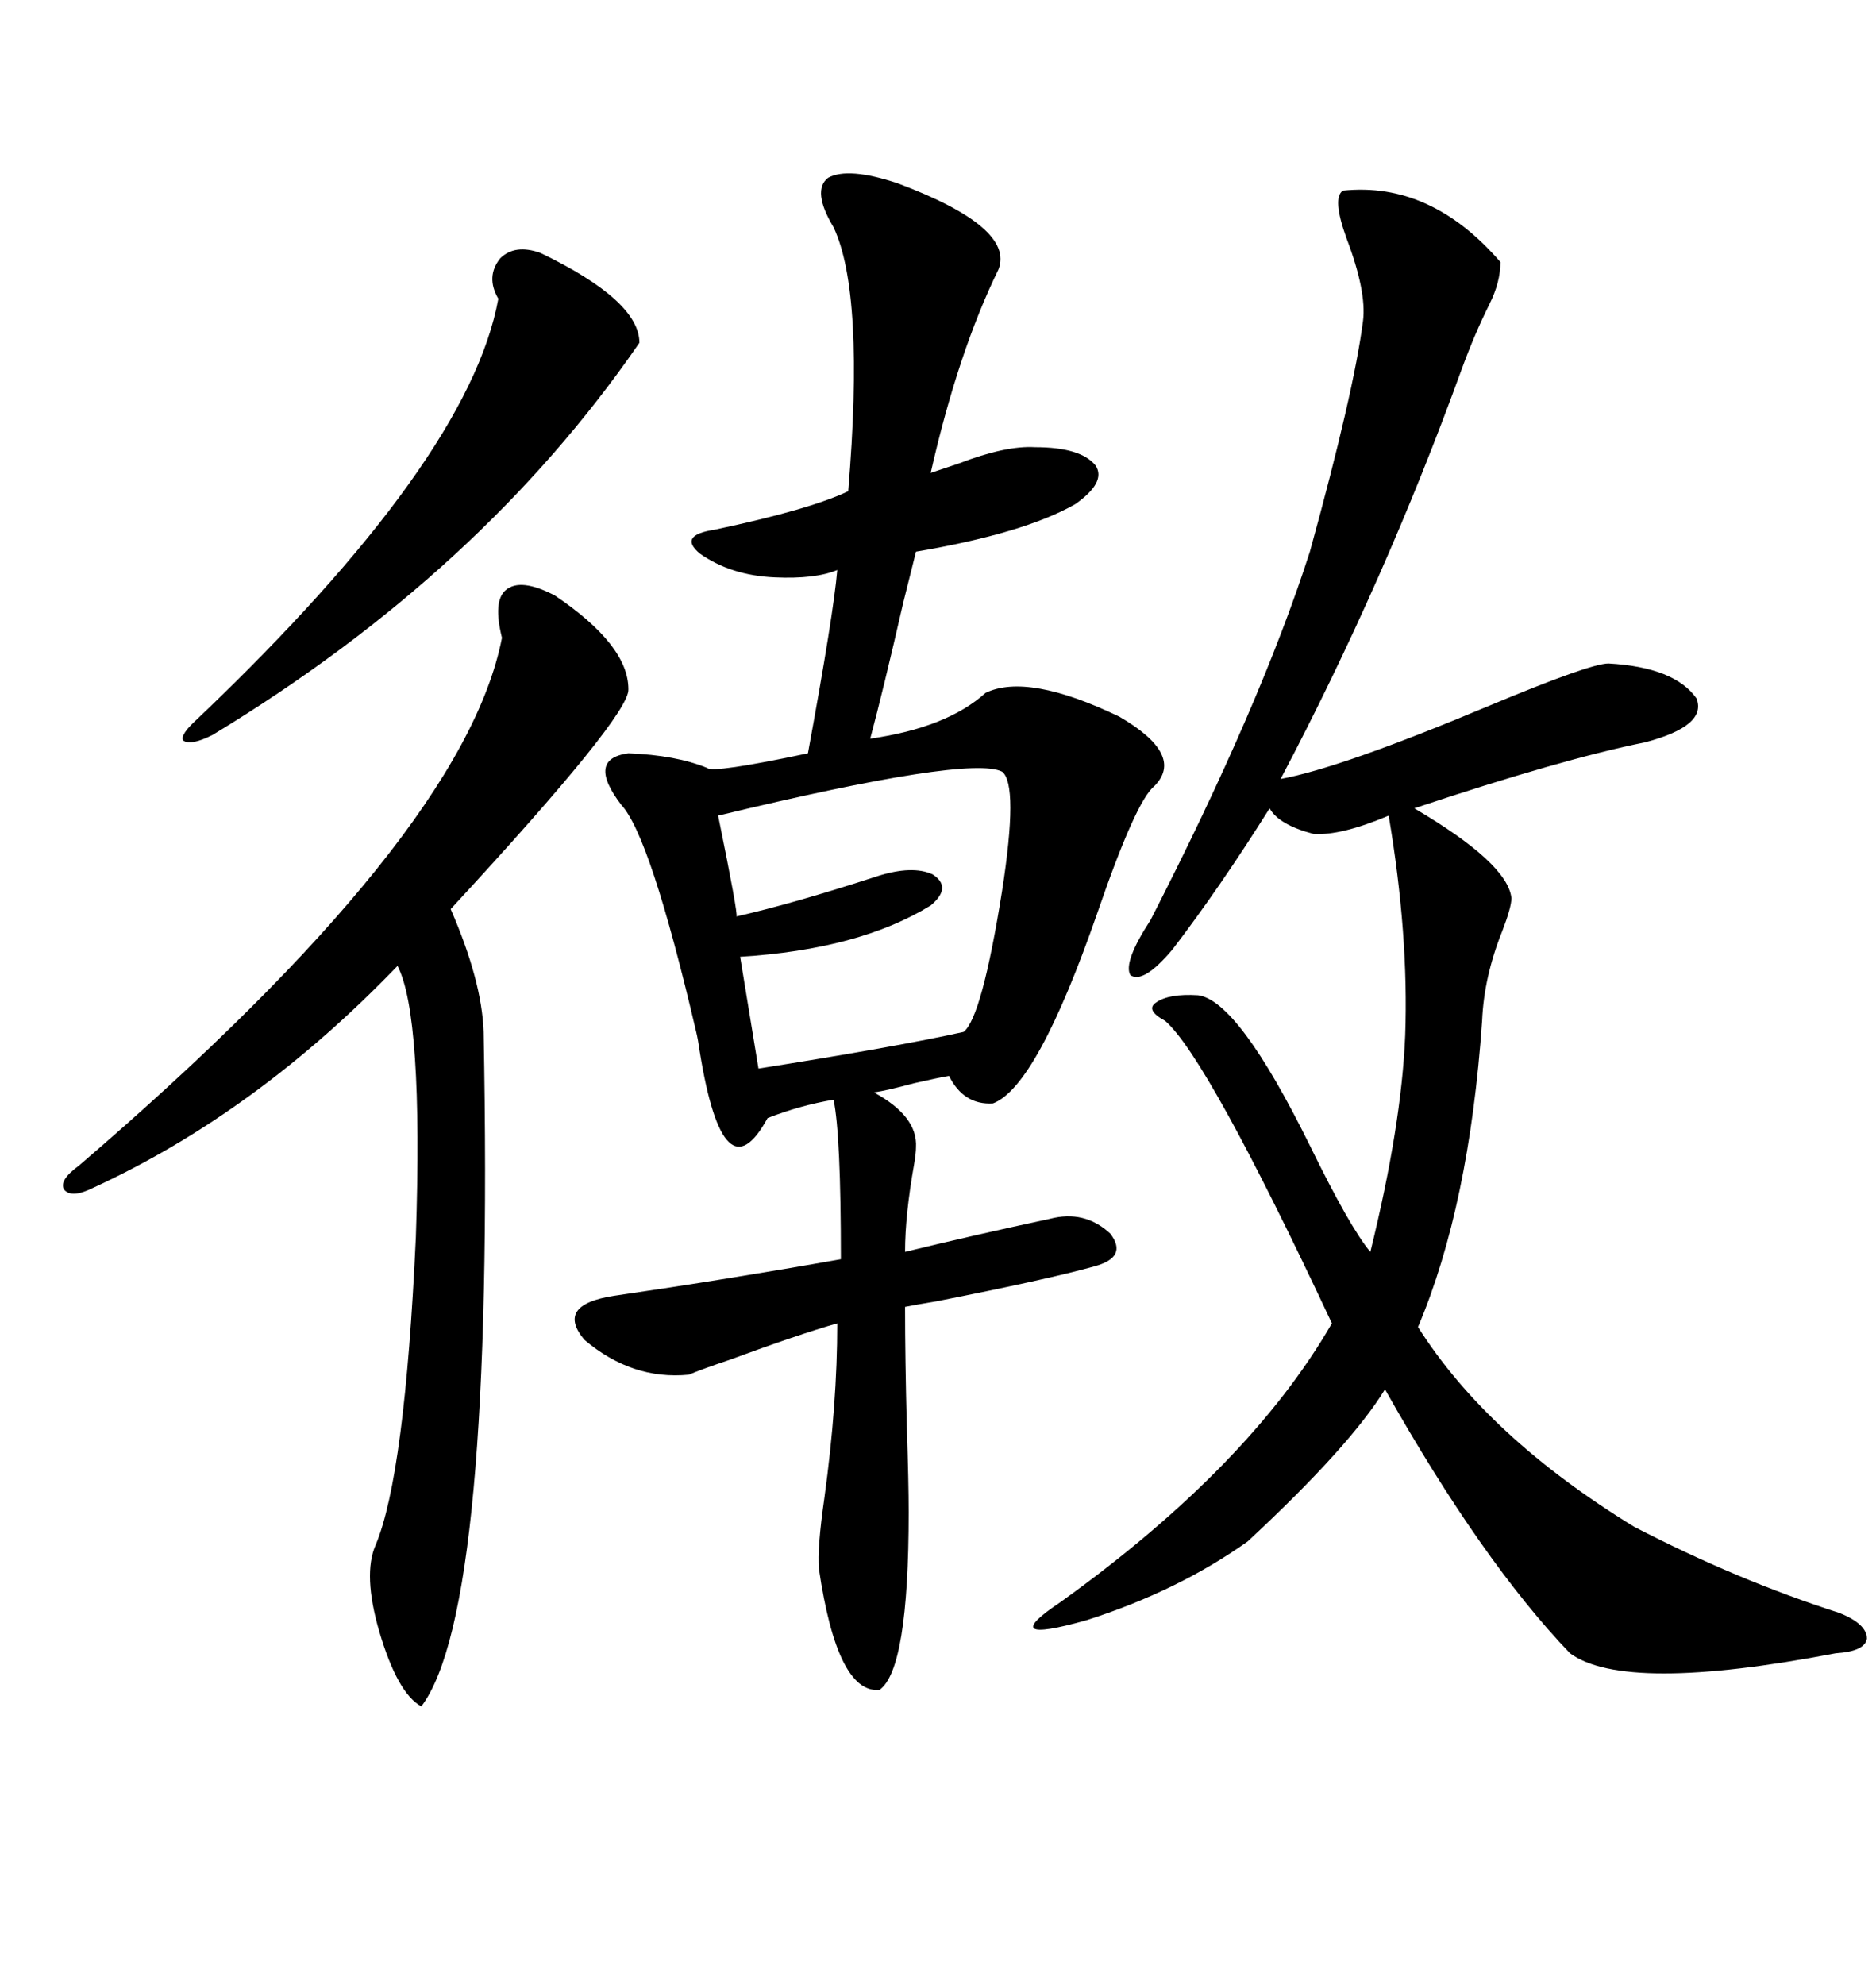 <svg xmlns="http://www.w3.org/2000/svg" xmlns:xlink="http://www.w3.org/1999/xlink" width="300" height="317.285"><path d="M143.55 29.30L143.55 29.30Q162.30 36.33 159.67 43.07L159.67 43.07Q153.22 56.25 148.83 75.59L148.83 75.59Q150.59 75 153.22 74.12L153.22 74.12Q160.84 71.19 165.53 71.48L165.53 71.48Q172.85 71.48 175.20 74.41L175.20 74.41Q176.95 77.05 171.97 80.57L171.97 80.57Q163.77 85.25 146.48 88.18L146.48 88.18Q145.90 90.53 144.43 96.39L144.43 96.39Q141.21 110.45 139.16 118.07L139.16 118.07Q151.46 116.31 157.62 110.74L157.62 110.74Q164.36 107.52 179.00 114.55L179.00 114.55Q189.55 120.70 184.57 125.68L184.57 125.68Q181.64 128.03 175.49 145.90L175.49 145.90Q165.82 173.73 158.79 176.37L158.79 176.37Q154.10 176.66 151.76 171.97L151.76 171.97Q150 172.27 146.19 173.14L146.19 173.14Q141.80 174.32 139.75 174.61L139.75 174.61Q146.78 178.42 146.48 183.40L146.48 183.40Q146.48 184.28 146.19 186.04L146.19 186.04Q144.73 194.24 144.73 200.10L144.73 200.10Q155.57 197.46 167.87 194.82L167.87 194.82Q173.44 193.36 177.54 197.17L177.54 197.17Q180.47 200.98 174.90 202.44L174.90 202.44Q167.58 204.49 149.71 208.01L149.71 208.01Q146.19 208.59 144.73 208.89L144.73 208.89Q144.73 217.09 145.02 228.22L145.02 228.22Q145.31 237.01 145.31 241.70L145.31 241.70Q145.31 266.89 140.63 270.12L140.63 270.12Q133.89 270.70 130.96 250.78L130.96 250.78Q130.66 247.56 131.84 239.36L131.84 239.36Q133.89 224.41 133.89 211.52L133.89 211.52Q127.73 213.28 116.60 217.38L116.60 217.38Q112.21 218.85 110.16 219.73L110.16 219.73Q101.07 220.61 93.46 214.16L93.46 214.16Q88.77 208.59 98.14 207.13L98.14 207.13Q116.31 204.49 134.47 201.27L134.47 201.27Q134.47 181.35 133.30 175.78L133.30 175.78Q128.03 176.66 122.75 178.71L122.75 178.71Q115.72 191.60 111.91 168.16L111.91 168.16Q111.62 166.11 111.33 164.94L111.33 164.94Q104.00 133.59 99.32 128.61L99.32 128.61Q93.75 121.29 100.49 120.41L100.49 120.41Q108.11 120.70 113.09 122.75L113.09 122.75Q113.96 123.63 129.20 120.41L129.20 120.41Q133.30 98.14 133.89 91.11L133.89 91.11Q130.37 92.58 123.93 92.29L123.93 92.29Q116.89 91.99 111.91 88.48L111.91 88.48Q108.40 85.55 114.26 84.67L114.26 84.67Q129.49 81.45 135.64 78.52L135.64 78.52Q138.28 46.88 133.30 36.33L133.30 36.33Q129.79 30.47 132.42 28.42L132.42 28.42Q135.64 26.66 143.55 29.30ZM214.75 30.47L214.75 30.47Q228.81 29.00 239.94 41.89L239.94 41.89Q239.94 45.12 238.18 48.63L238.18 48.63Q235.84 53.32 233.79 58.89L233.79 58.89Q221.48 92.87 204.79 124.51L204.79 124.51Q214.45 122.75 238.18 112.79L238.18 112.79Q254.30 106.05 257.23 106.05L257.23 106.05Q267.77 106.64 271.29 111.62L271.29 111.62Q273.05 116.02 263.09 118.65L263.09 118.65Q249.90 121.29 226.17 129.20L226.17 129.20Q241.11 137.99 241.70 143.55L241.70 143.55Q241.70 145.02 240.23 148.83L240.23 148.83Q237.30 156.15 237.01 163.18L237.01 163.18Q234.96 192.77 226.76 212.11L226.76 212.11Q237.89 229.69 261.33 244.04L261.33 244.04Q277.73 252.54 294.14 257.81L294.14 257.81Q298.54 259.57 298.54 261.91L298.54 261.91Q298.24 263.96 293.55 264.26L293.55 264.26Q259.86 270.70 251.07 264.26L251.07 264.26Q237.01 249.61 221.48 222.07L221.48 222.07Q215.92 231.15 199.51 246.39L199.51 246.39Q188.38 254.30 173.73 258.98L173.73 258.98Q159.08 263.09 169.63 256.05L169.63 256.05Q199.80 234.38 212.99 211.52L212.99 211.52Q193.07 169.04 186.33 163.18L186.33 163.18Q183.11 161.43 184.86 160.25L184.86 160.25Q186.91 158.79 191.60 159.08L191.60 159.08Q198.05 159.96 209.47 183.11L209.47 183.11Q215.92 196.29 219.14 200.10L219.14 200.10Q224.12 179.88 224.71 165.53L224.71 165.53Q225.29 149.41 222.07 130.37L222.07 130.37Q214.45 133.59 210.06 133.30L210.06 133.30Q204.49 131.84 203.03 129.20L203.03 129.20Q195.12 141.80 187.50 151.76L187.50 151.76Q182.81 157.32 180.76 155.86L180.76 155.86Q179.59 153.81 183.98 147.07L183.98 147.07Q201.56 112.79 209.47 88.18L209.47 88.18Q216.50 62.70 217.97 51.27L217.97 51.27Q218.55 46.58 215.33 38.09L215.33 38.09Q212.99 31.64 214.75 30.47ZM88.77 95.21L88.77 95.21Q100.49 103.13 100.49 110.16L100.49 110.16Q100.78 114.26 72.07 145.31L72.07 145.31Q77.05 156.74 77.34 164.94L77.34 164.94Q79.10 257.23 67.38 272.75L67.38 272.75Q63.57 270.70 60.64 260.74L60.64 260.74Q58.01 251.66 60.06 246.97L60.06 246.97Q64.75 235.84 66.50 197.75L66.50 197.75Q67.68 162.30 63.57 154.39L63.57 154.39Q41.02 177.83 14.94 189.84L14.94 189.84Q11.43 191.60 10.25 190.14L10.25 190.14Q9.38 188.67 12.60 186.33L12.60 186.33Q74.12 133.59 80.27 101.95L80.27 101.95Q78.81 96.09 80.86 94.34L80.86 94.34Q83.20 92.29 88.77 95.21ZM160.25 123.34L160.25 123.34Q154.98 120.70 114.84 130.37L114.84 130.37Q118.07 146.19 117.77 146.48L117.77 146.48Q126.86 144.43 140.33 140.04L140.33 140.04Q145.90 138.28 149.12 139.75L149.12 139.75Q152.34 141.80 148.83 144.73L148.83 144.73Q137.40 151.76 118.36 152.93L118.36 152.93L121.29 170.80Q143.55 167.29 154.10 164.94L154.10 164.94Q157.03 162.60 160.25 142.38L160.25 142.38Q162.89 125.39 160.25 123.34ZM86.43 40.43L86.43 40.43Q102.25 48.05 102.25 54.79L102.25 54.79Q77.05 91.41 33.98 117.48L33.98 117.48Q30.47 119.24 29.30 118.36L29.30 118.36Q28.71 117.48 31.64 114.84L31.64 114.84Q75 73.54 79.69 47.75L79.69 47.75Q77.64 44.24 79.98 41.31L79.98 41.31Q82.32 38.96 86.43 40.43Z"/></svg>